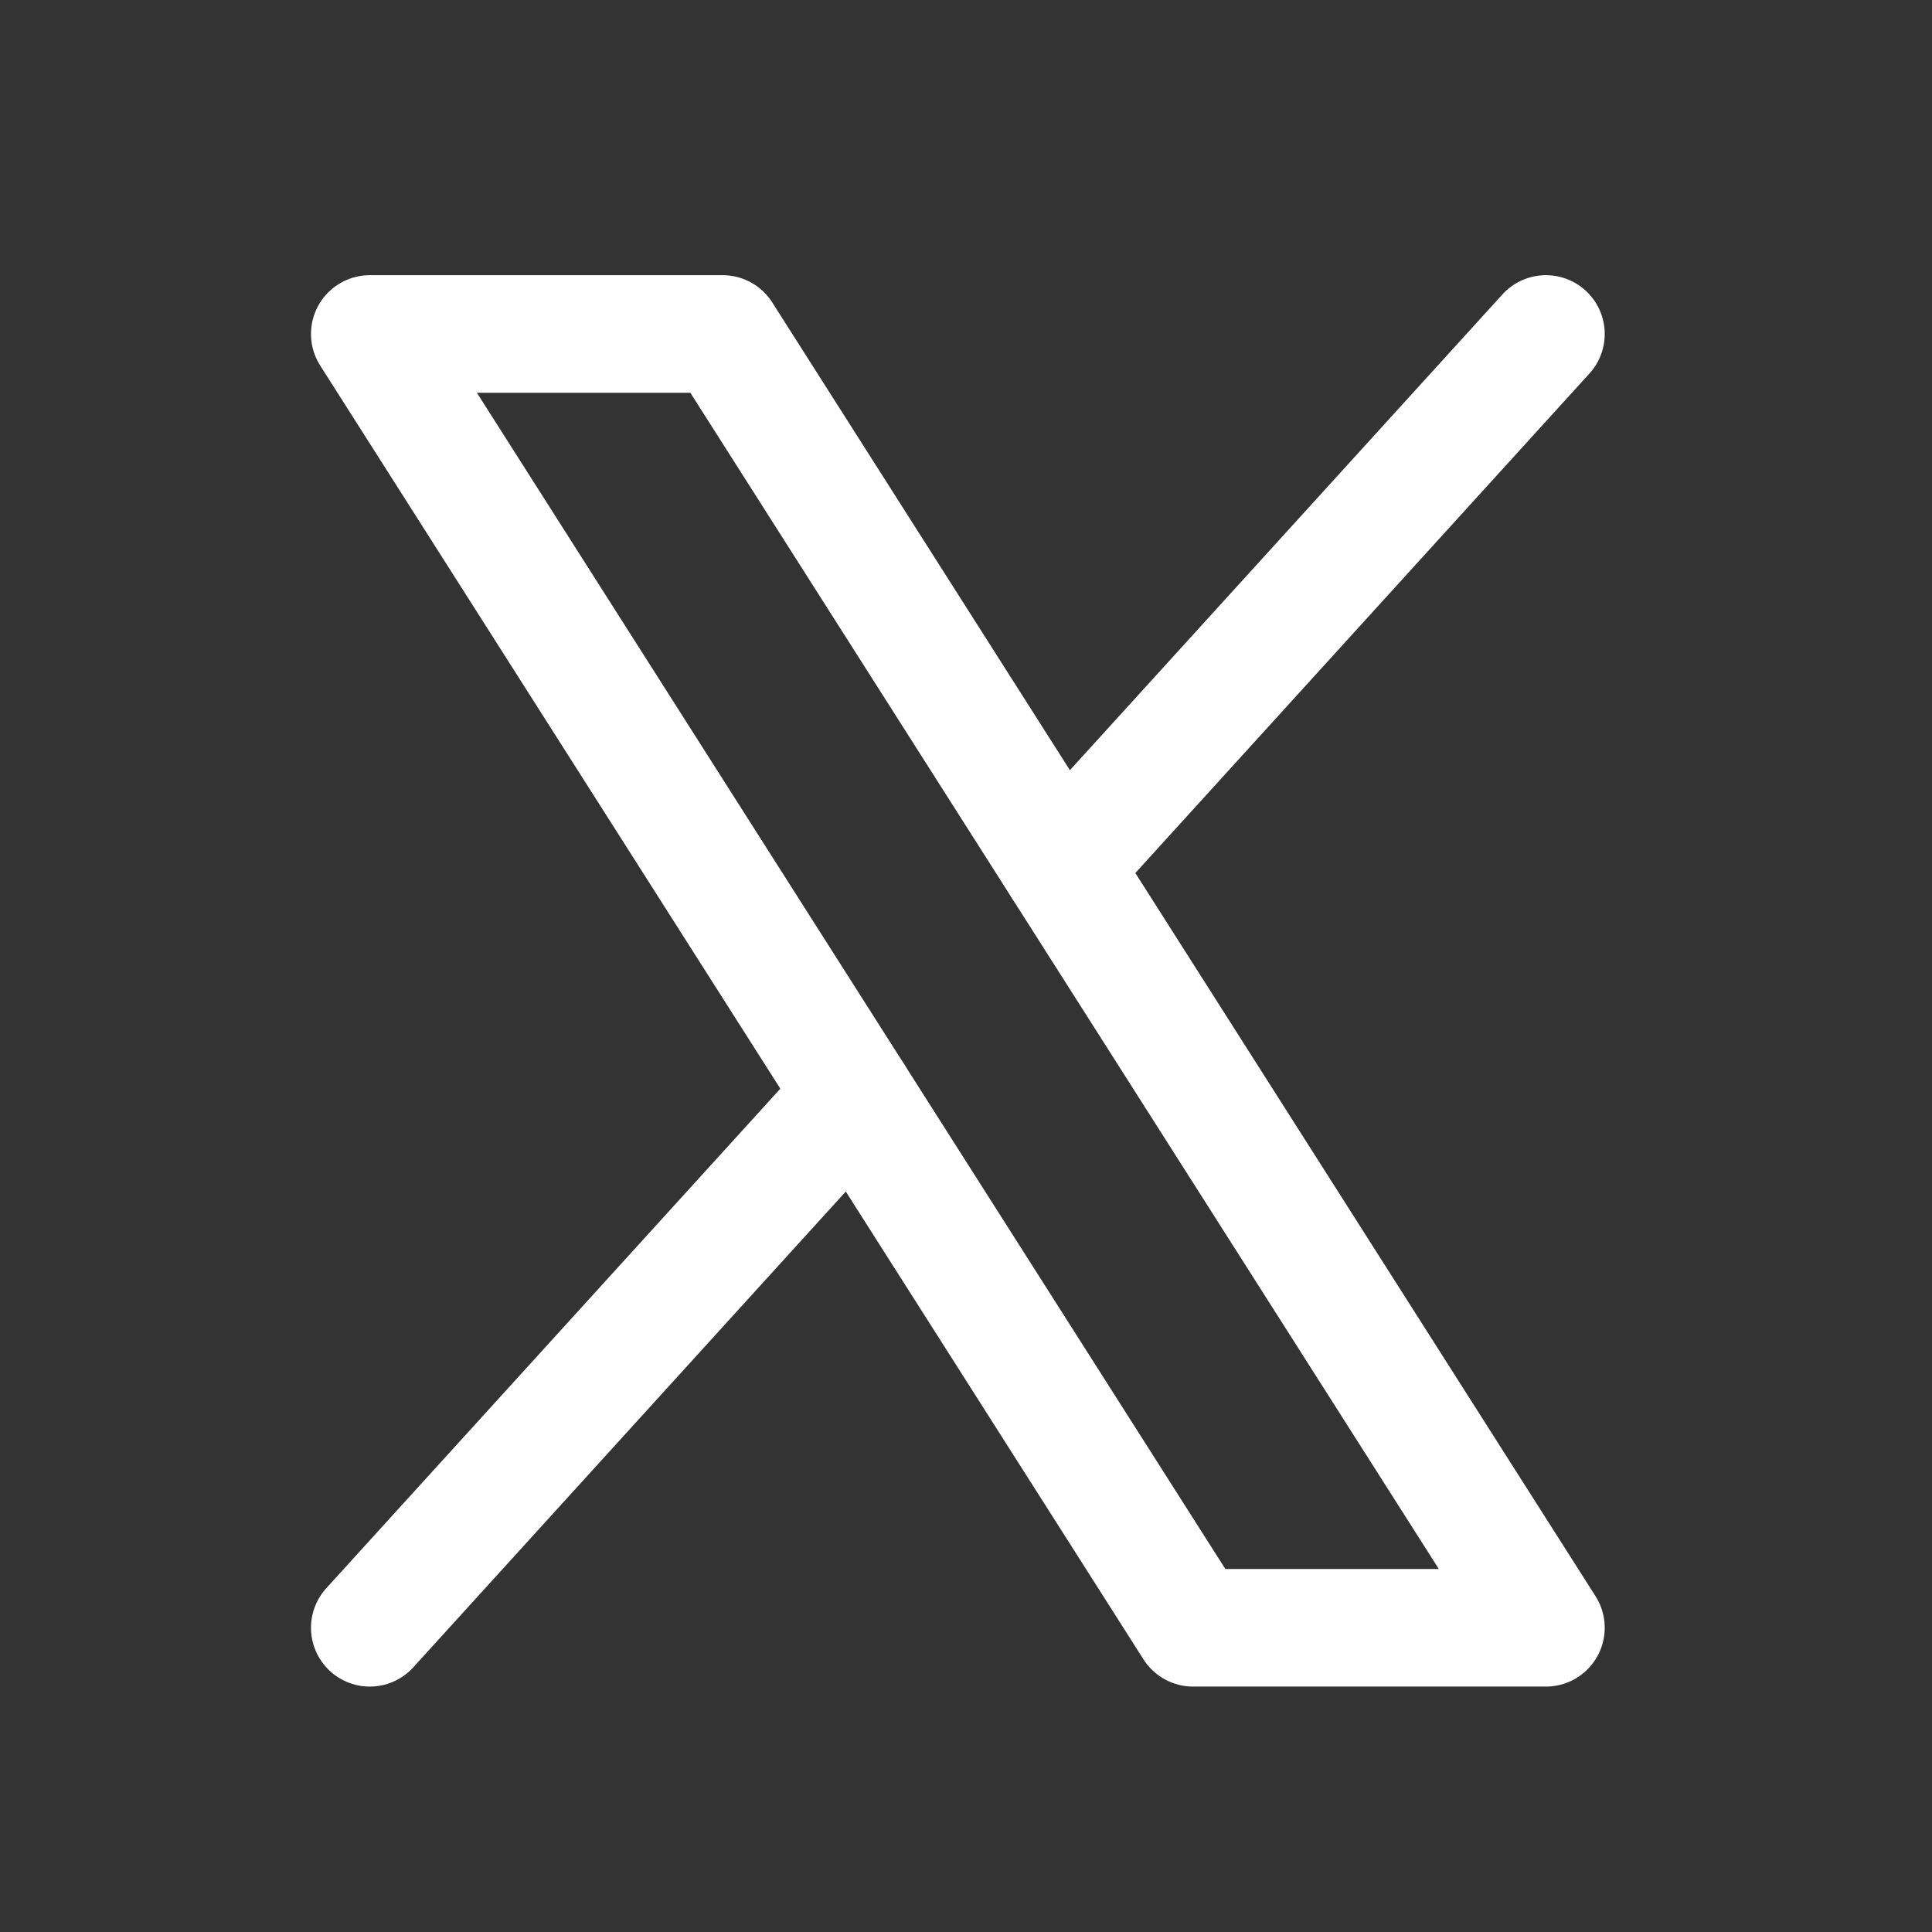 <svg width="30" height="30" viewBox="0 0 30 30" fill="none" xmlns="http://www.w3.org/2000/svg">
<rect x="0" y="0" width="30" height="30" fill="#333333" stroke="none"/>
<g clip-path="url(#clip0_156_18985)">
<path d="M5.742 5.186H11.221L24.005 25.276H18.526L5.742 5.186Z" stroke="white" stroke-width="1.826" stroke-linecap="round" stroke-linejoin="round"/>
<path d="M13.262 17.003L5.742 25.276" stroke="white" stroke-width="1.826" stroke-linecap="round" stroke-linejoin="round"/>
<path d="M24.005 5.186L16.485 13.458" stroke="white" stroke-width="1.826" stroke-linecap="round" stroke-linejoin="round"/>
</g>
<defs>
<clipPath id="clip0_156_18985">
<rect width="29.221" height="29.221" fill="white" transform="translate(0.263 0.62)"/>
</clipPath>
</defs>
</svg>

